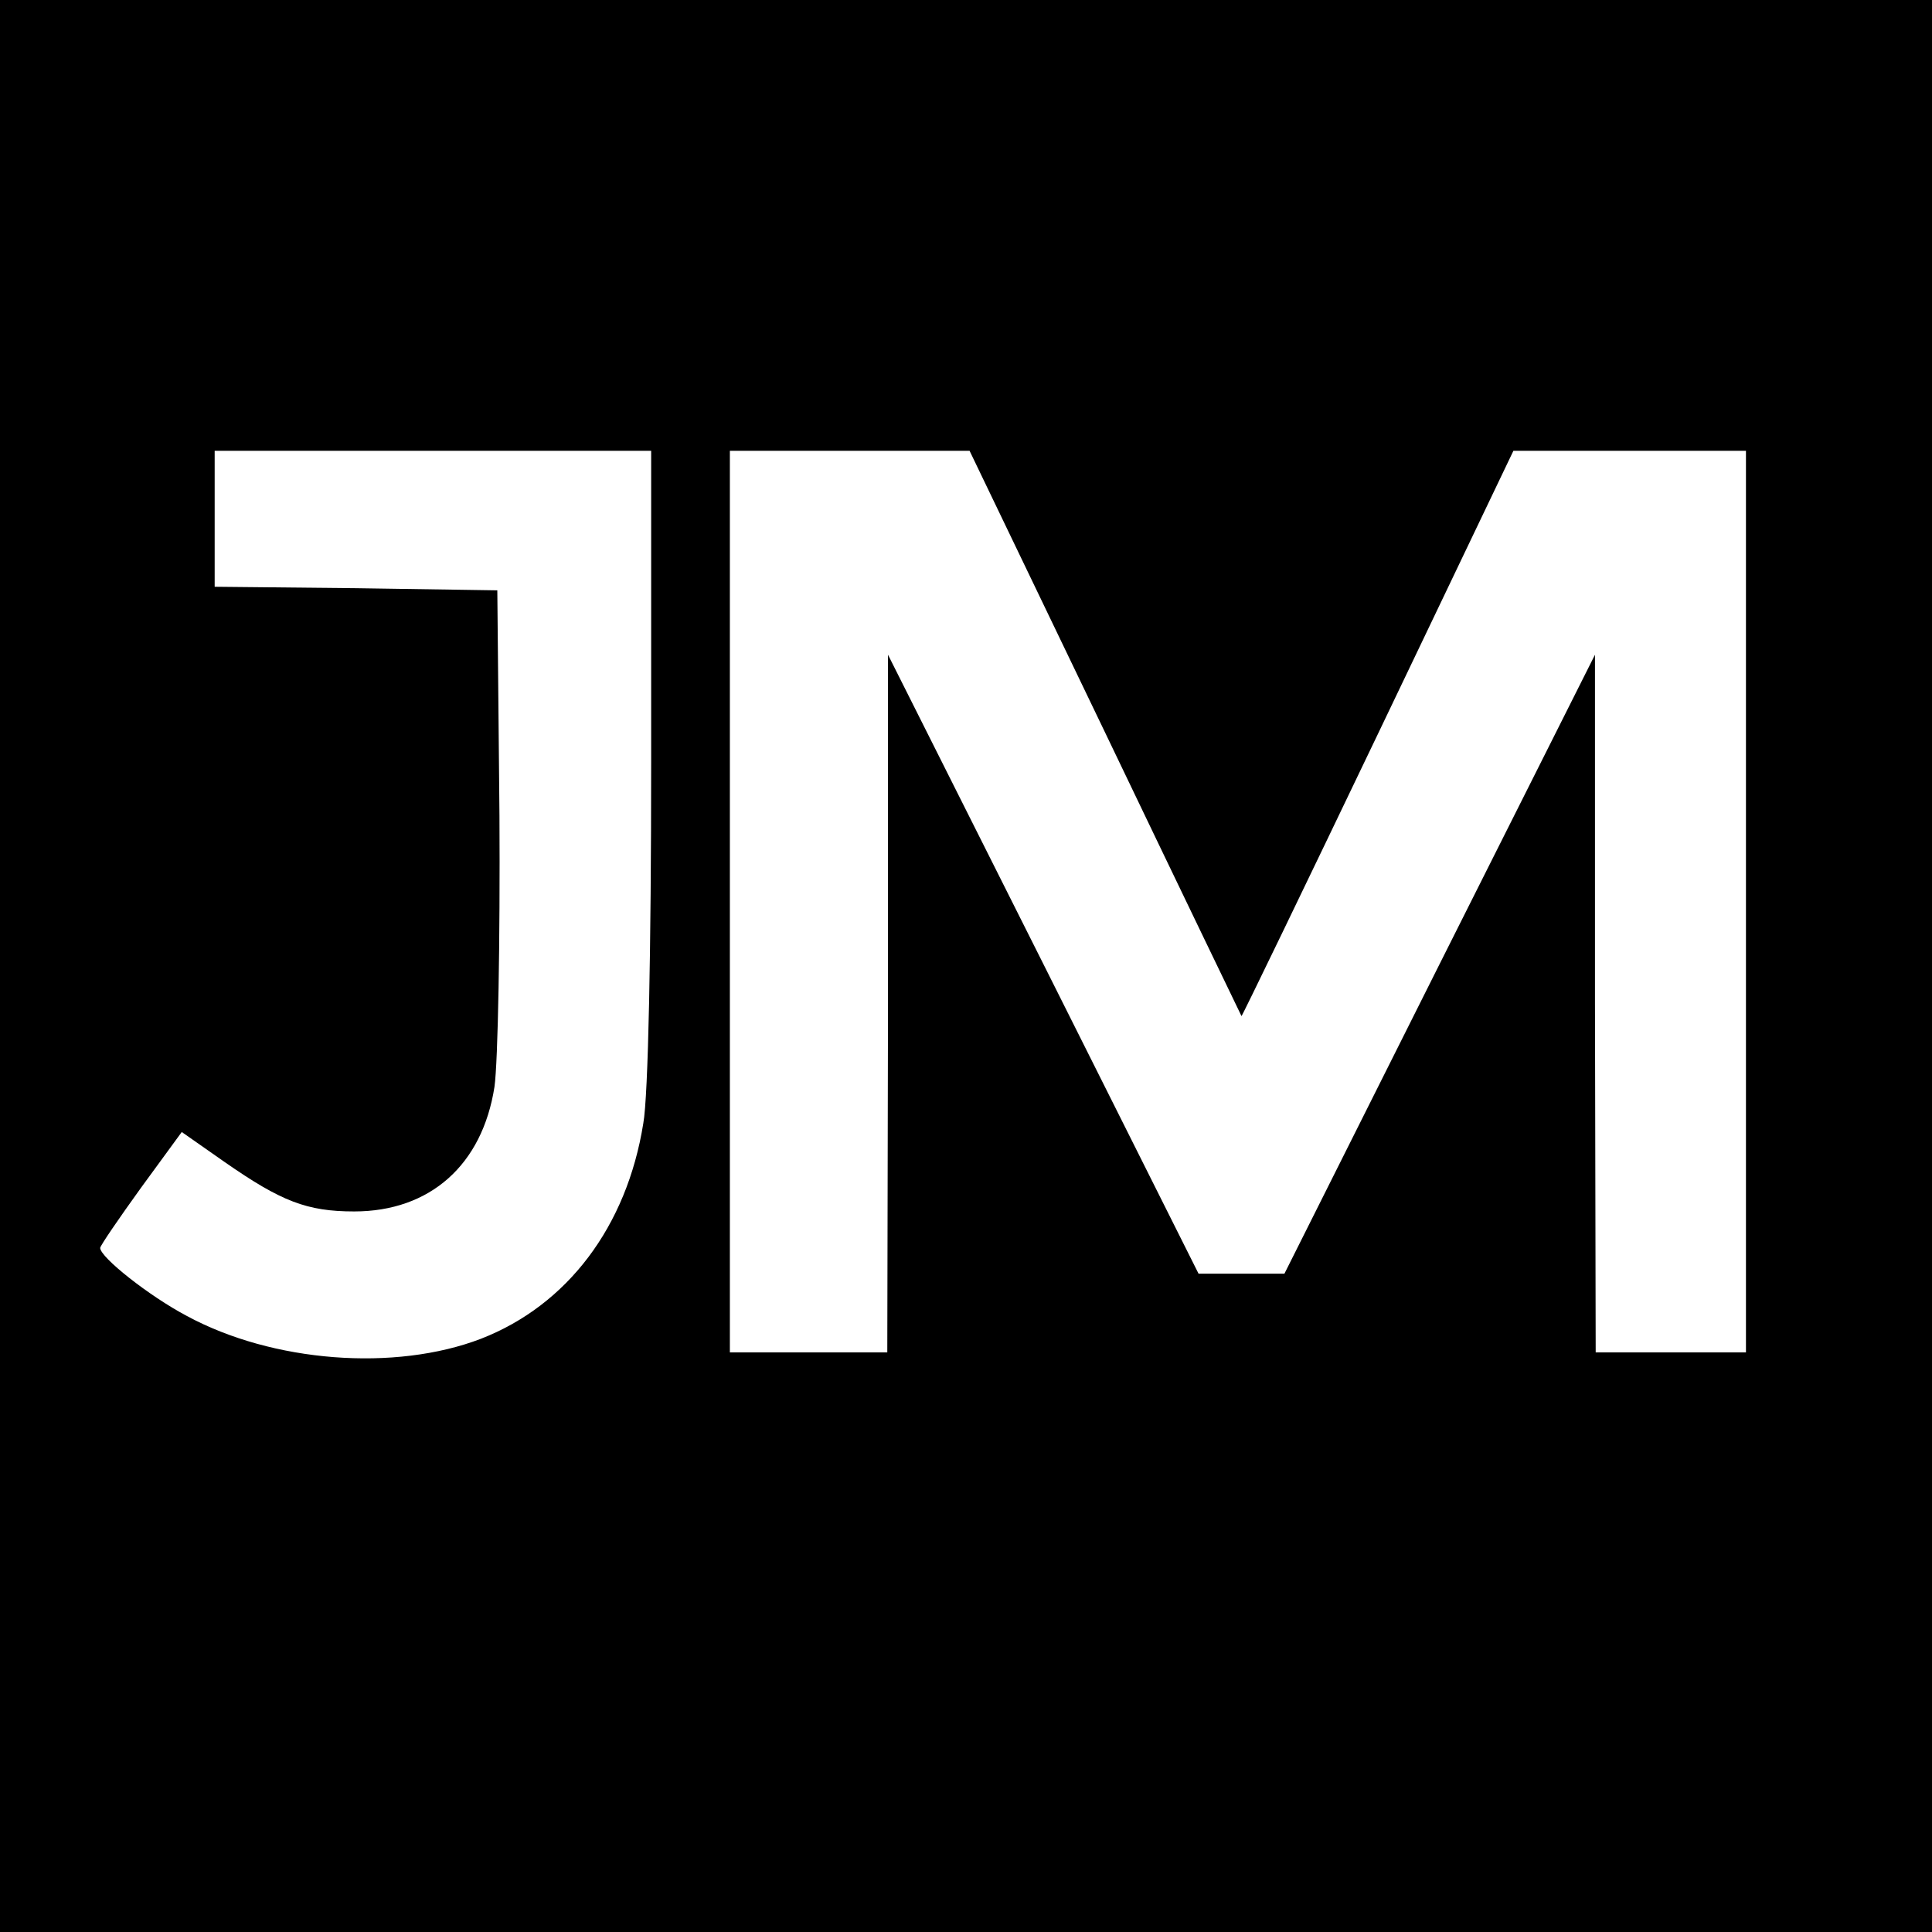 <?xml version="1.0" standalone="no"?>
<!DOCTYPE svg PUBLIC "-//W3C//DTD SVG 20010904//EN"
 "http://www.w3.org/TR/2001/REC-SVG-20010904/DTD/svg10.dtd">
<svg version="1.0" xmlns="http://www.w3.org/2000/svg"
 width="270pt" height="270pt" viewBox="0 0 270 270"
 preserveAspectRatio="xMidYMid meet">
<g transform="translate(0,270) scale(0.1,-0.1)"
fill="#000000" stroke="none">
<path d="M0 1350 l0 -1350 1350 0 1350 0 0 1350 0 1350 -1350 0 -1350 0 0
-1350z m910 283 c0 -258 -4 -465 -11 -503 -23 -144 -106 -254 -227 -301 -120
-46 -291 -33 -411 32 -53 28 -121 82 -121 95 0 3 26 41 57 84 l57 78 60 -42
c79 -55 115 -69 181 -69 106 0 179 65 196 174 5 35 8 206 7 379 l-3 315 -197
3 -198 2 0 95 0 95 305 0 305 0 0 -437z m635 42 c104 -217 190 -395 190 -395
1 0 87 178 191 395 l189 395 163 0 162 0 0 -630 0 -630 -105 0 -105 0 -1 488
0 487 -217 -432 -217 -433 -60 0 -60 0 -217 433 -217 432 0 -487 -1 -488 -110
0 -110 0 0 630 0 630 168 0 167 0 190 -395z"/>
</g>
</svg>
